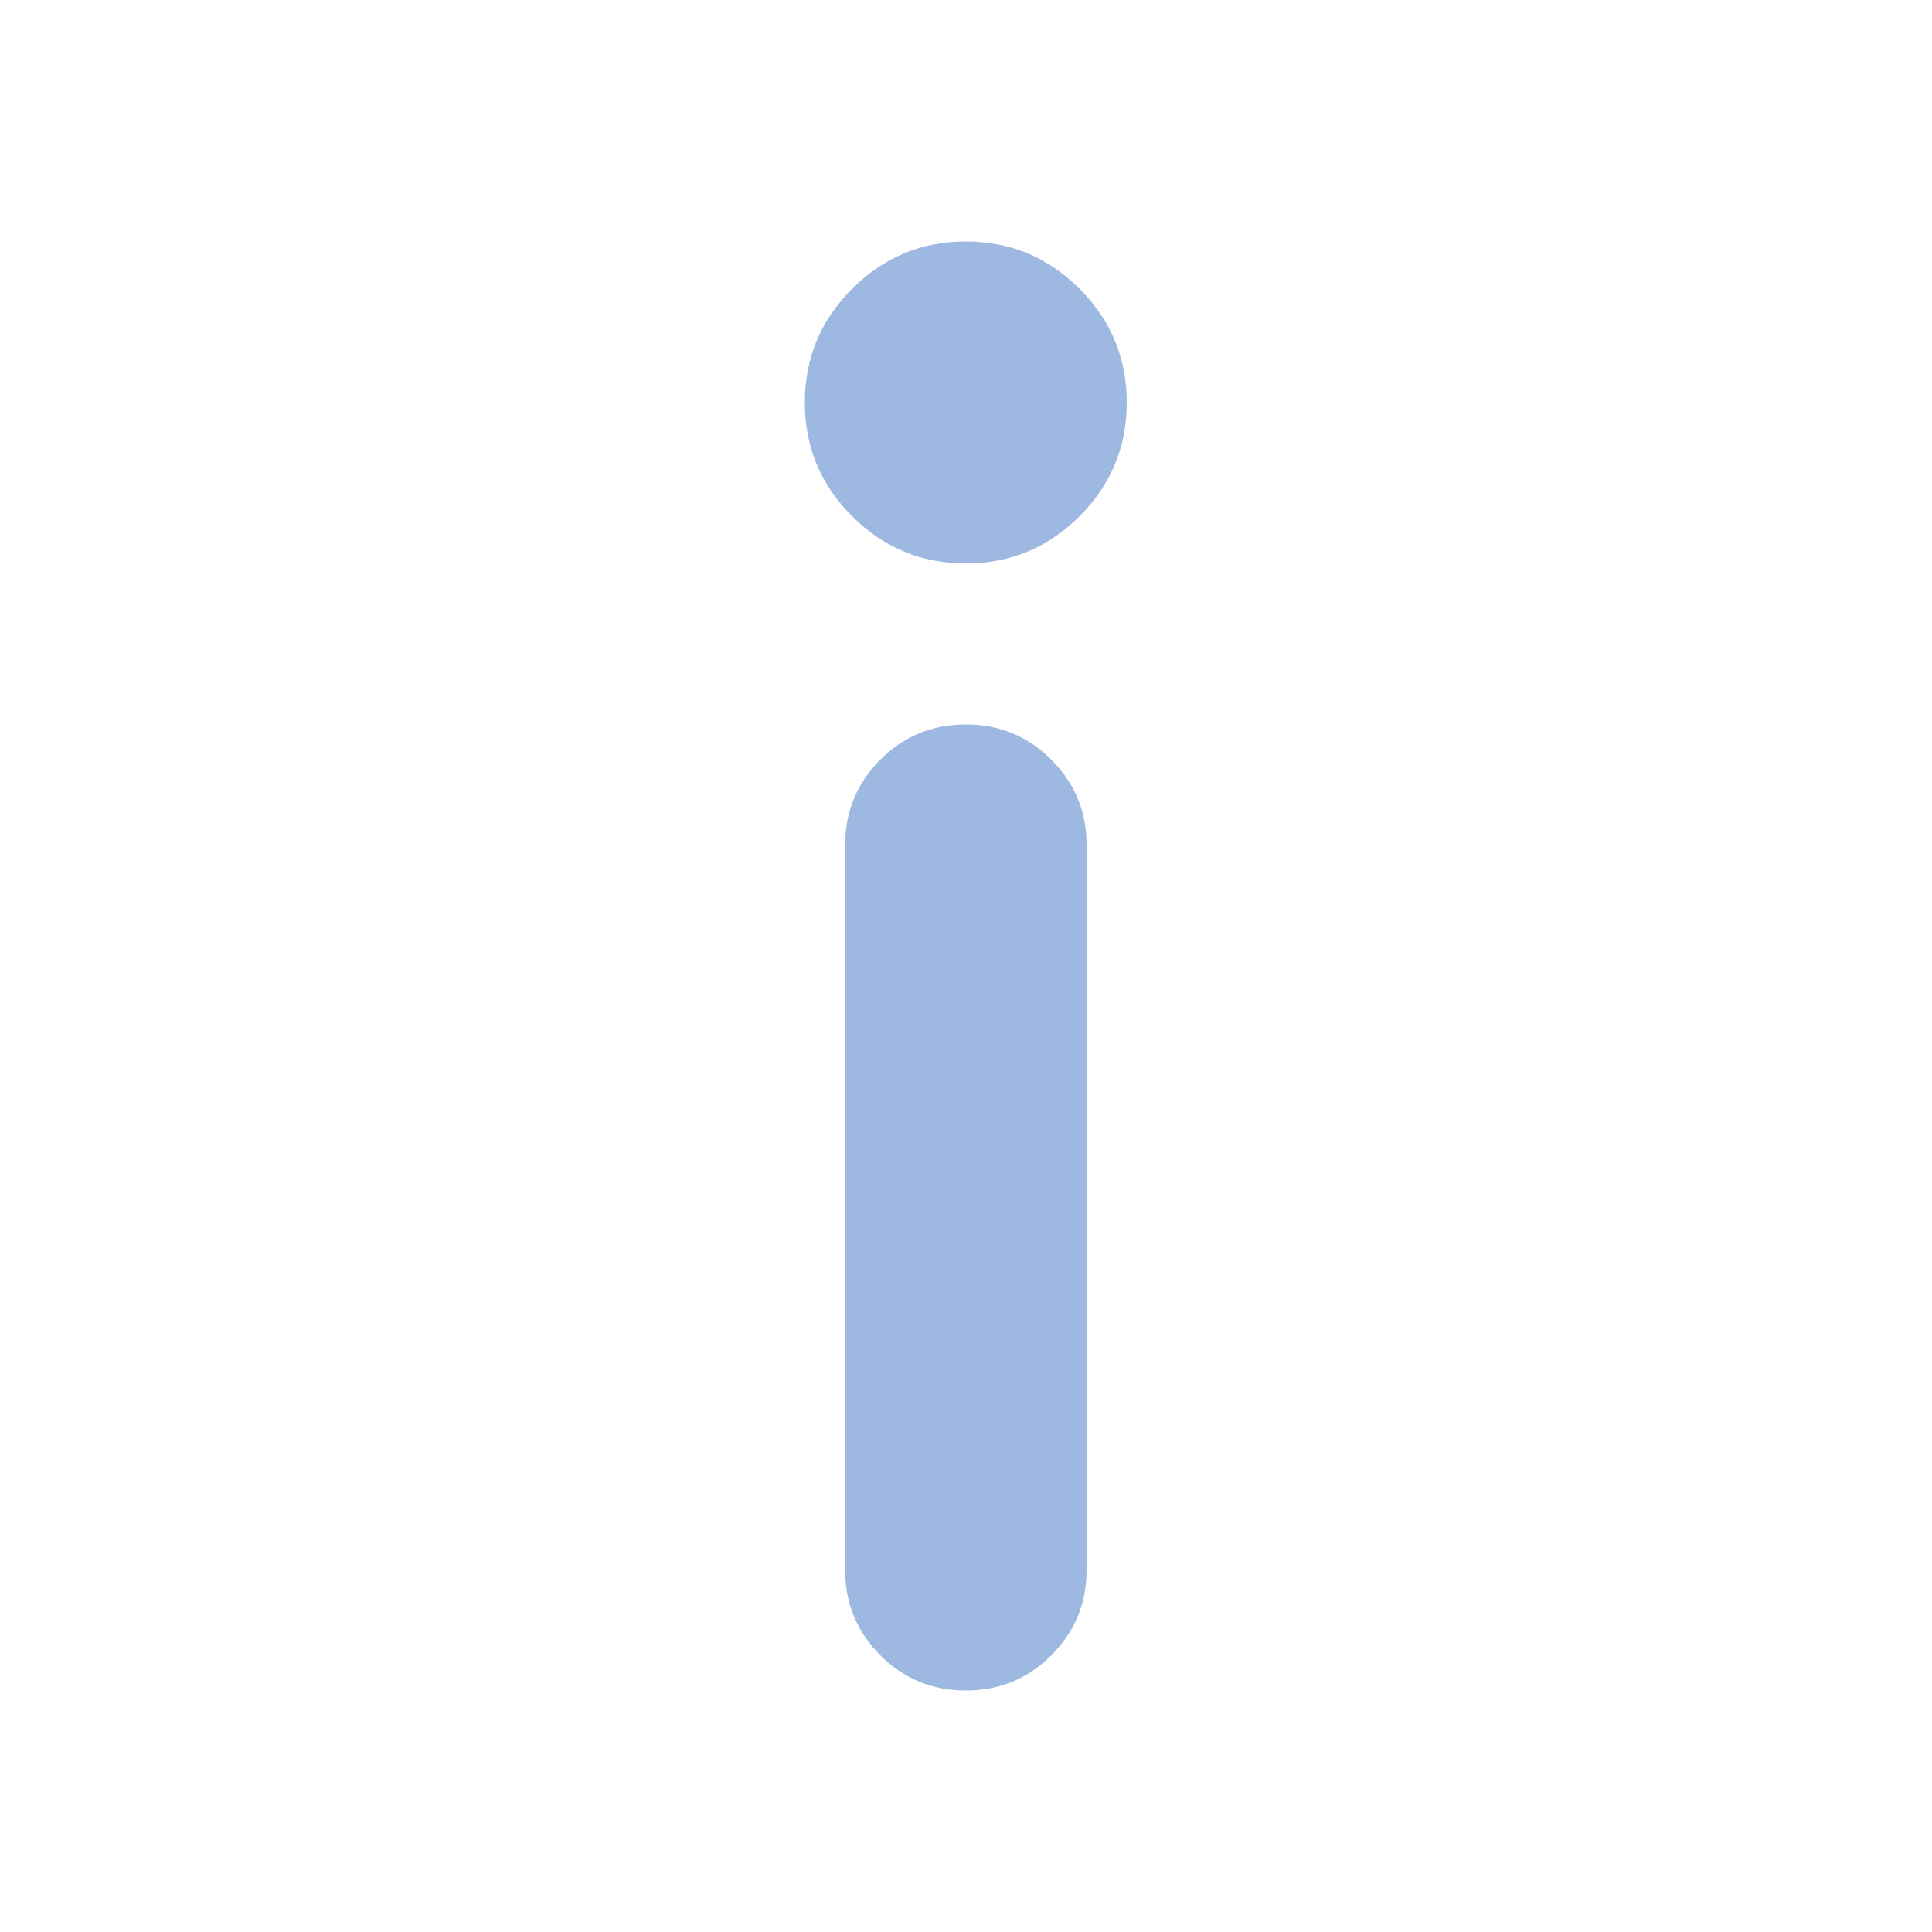 <svg width="14" height="14" viewBox="0 0 14 14" fill="none" xmlns="http://www.w3.org/2000/svg">
<mask id="mask0_11127_500756" style="mask-type:alpha" maskUnits="userSpaceOnUse" x="0" y="0" width="14" height="14">
<rect width="14" height="14" fill="#D9D9D9"/>
</mask>
<g mask="url(#mask0_11127_500756)">
<path d="M6.999 4.083C6.678 4.083 6.403 3.969 6.175 3.741C5.946 3.512 5.832 3.237 5.832 2.917C5.832 2.596 5.946 2.321 6.175 2.093C6.403 1.864 6.678 1.75 6.999 1.75C7.32 1.75 7.594 1.864 7.823 2.093C8.051 2.321 8.165 2.596 8.165 2.917C8.165 3.237 8.051 3.512 7.823 3.741C7.594 3.969 7.32 4.083 6.999 4.083ZM6.999 12.25C6.756 12.25 6.549 12.165 6.379 11.995C6.209 11.825 6.124 11.618 6.124 11.375V6.125C6.124 5.882 6.209 5.675 6.379 5.505C6.549 5.335 6.756 5.25 6.999 5.25C7.242 5.25 7.448 5.335 7.618 5.505C7.789 5.675 7.874 5.882 7.874 6.125V11.375C7.874 11.618 7.789 11.825 7.618 11.995C7.448 12.165 7.242 12.25 6.999 12.25Z" fill="#9DB8E1"/>
</g>
</svg>
